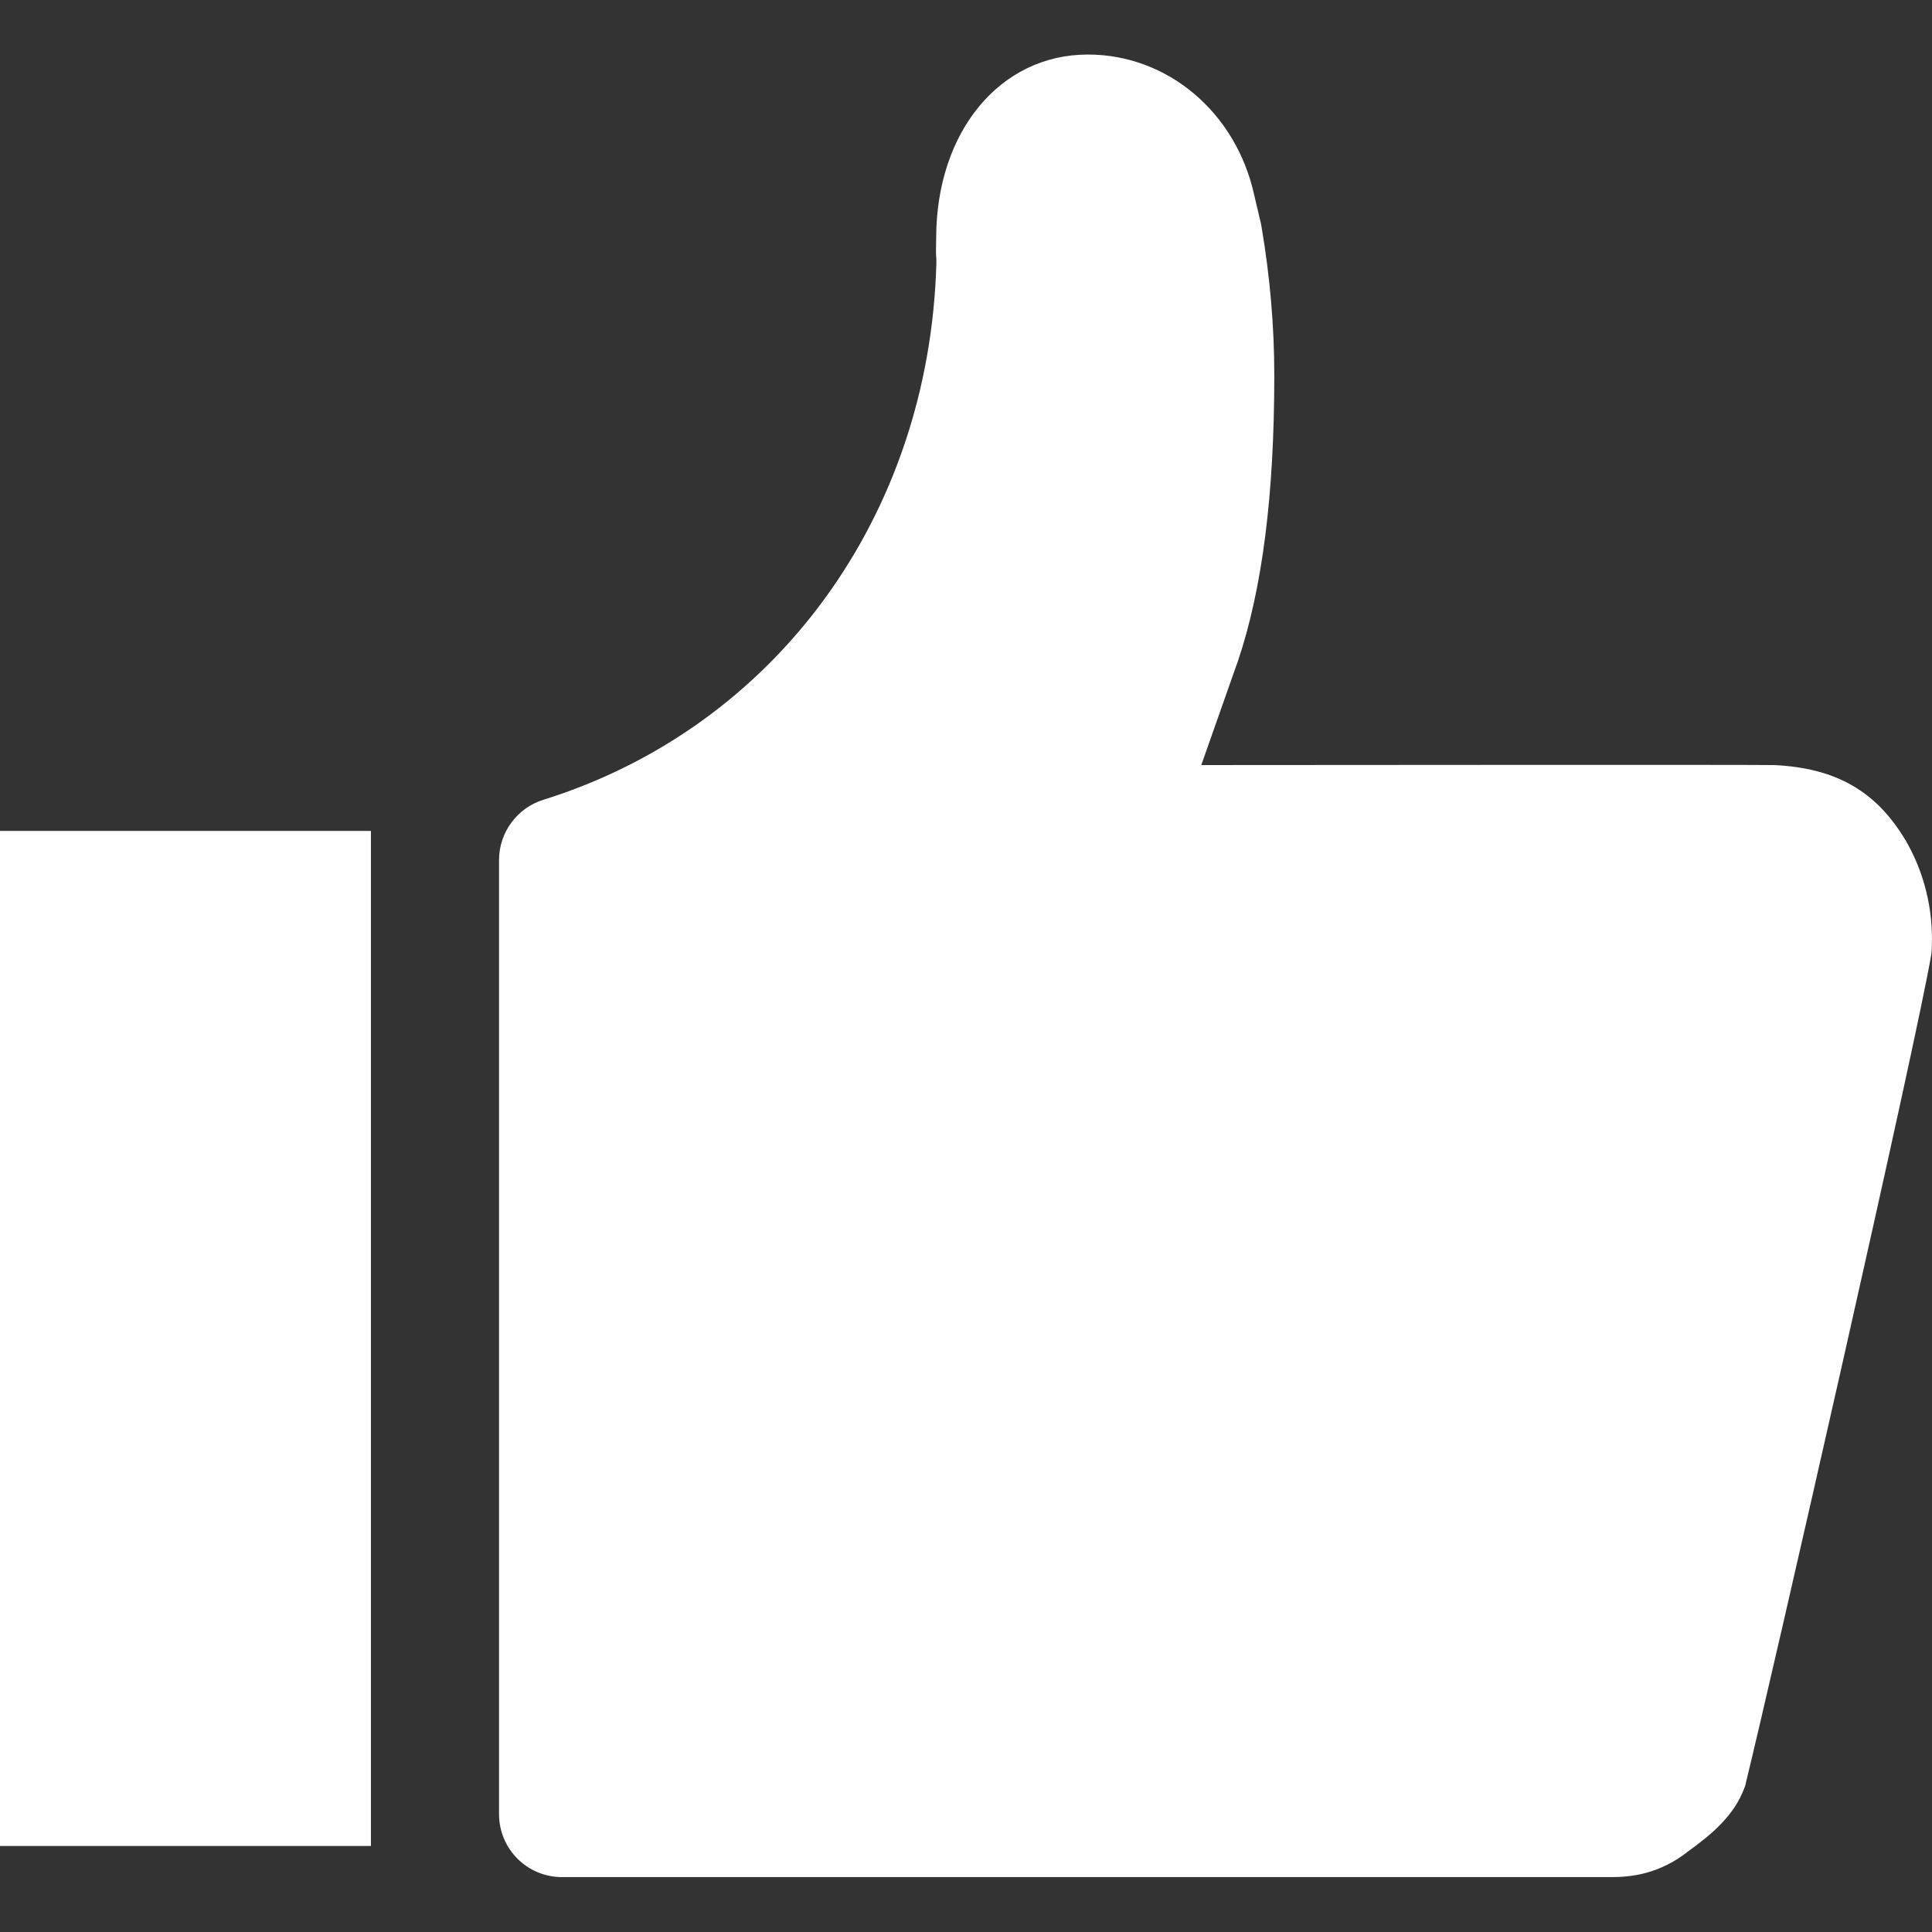 <?xml version="1.0" standalone="no"?><!DOCTYPE svg PUBLIC "-//W3C//DTD SVG 1.1//EN" "http://www.w3.org/Graphics/SVG/1.1/DTD/svg11.dtd"><svg t="1740897662410" class="icon" viewBox="0 0 1024 1024" version="1.1" xmlns="http://www.w3.org/2000/svg" p-id="8840" xmlns:xlink="http://www.w3.org/1999/xlink" width="200" height="200"><rect x="0" y="0" width="1024" height="1024" fill="#333333" stroke="none"/><path d="M1009.9 445.2l-0.1-0.1c-15.5-25.9-36.9-38.1-69.6-39.6h-0.8c-10.8-0.2-209.3-0.1-302.7 0l19.3-54.8c0.1-0.1 0.1-0.3 0.2-0.5 12.9-38.5 19.2-88 19.2-151.3 0-26-2.3-52.4-6.7-78.3-0.1-0.6-0.2-1.3-0.3-1.8l-3.8-16.1c-9.8-43.4-45.9-73.8-88-73.8-46.5 0-80.3 40.8-80.4 97.1l-0.1 5.7v2.2c0 1.1 0.1 2.3 0.2 3.5v1.9c-3.6 134.4-85.4 246.2-208.3 284.6-13.9 4.3-23.5 17.3-23.5 31.9v505.7c0 18.5 14.9 33.4 33.4 33.4h556.3c10.1 0 25.4-1.5 40.9-13.9 12-8.7 23.9-18.5 29.4-33.2 0.5-1.1 0.8-2.3 1-3.5 12.1-48.9 91.3-396.3 98.1-438.4 0.2-1.4 0.3-2.6 0.3-4 0.8-19.9-4-39.6-14-56.7zM0 440.4h196.6v538H0z" fill="#FFFFFF" p-id="8841"></path></svg>